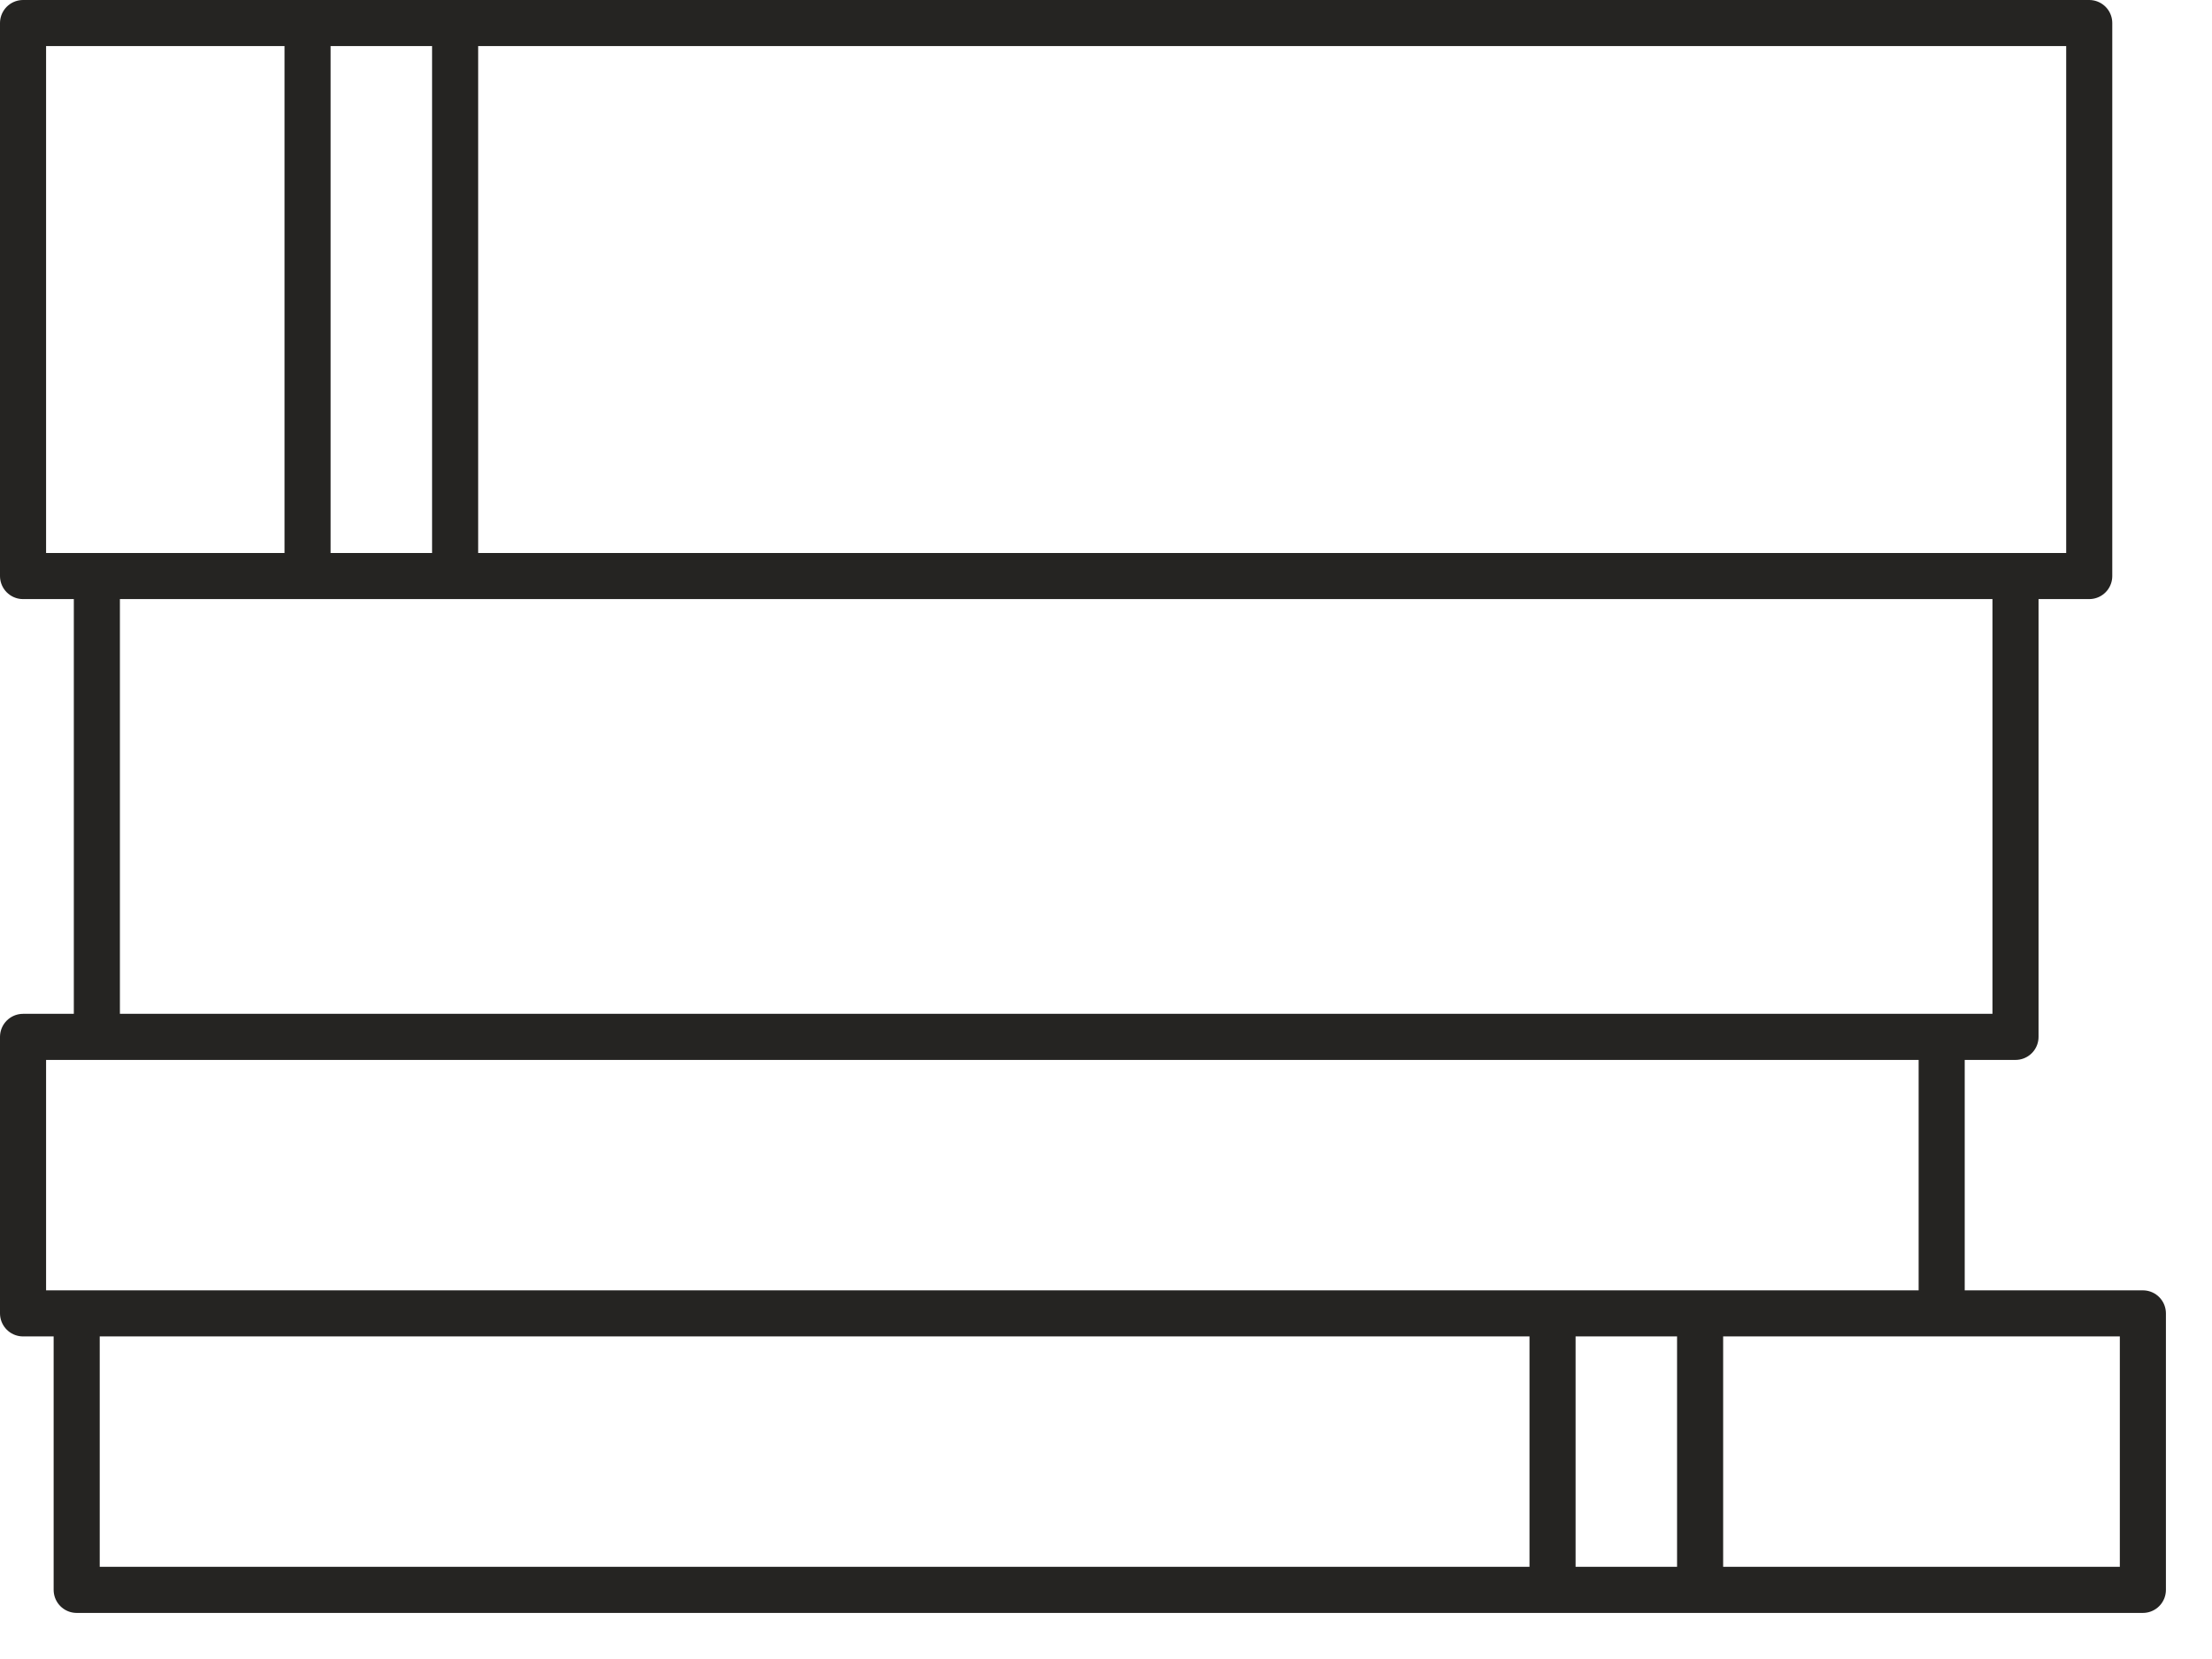 <?xml version="1.0" encoding="UTF-8"?> <svg xmlns="http://www.w3.org/2000/svg" width="24" height="18" viewBox="0 0 24 18" fill="none"><path d="M18.446 14.25V17.25M4.938 0.25V6.25M16.845 14.25V17.25M3.337 0.25V6.25M1.051 11.25H21.868V6.25H1.051V11.25ZM0.832 17.25H23.25V14.25H0.832V17.25ZM0.25 6.25H22.668V0.25H0.25V6.25ZM0.25 14.25H21.067V11.25H0.25V14.25Z" stroke="#252422" stroke-width="0.5" stroke-miterlimit="10" stroke-linecap="round" stroke-linejoin="round"></path></svg> 